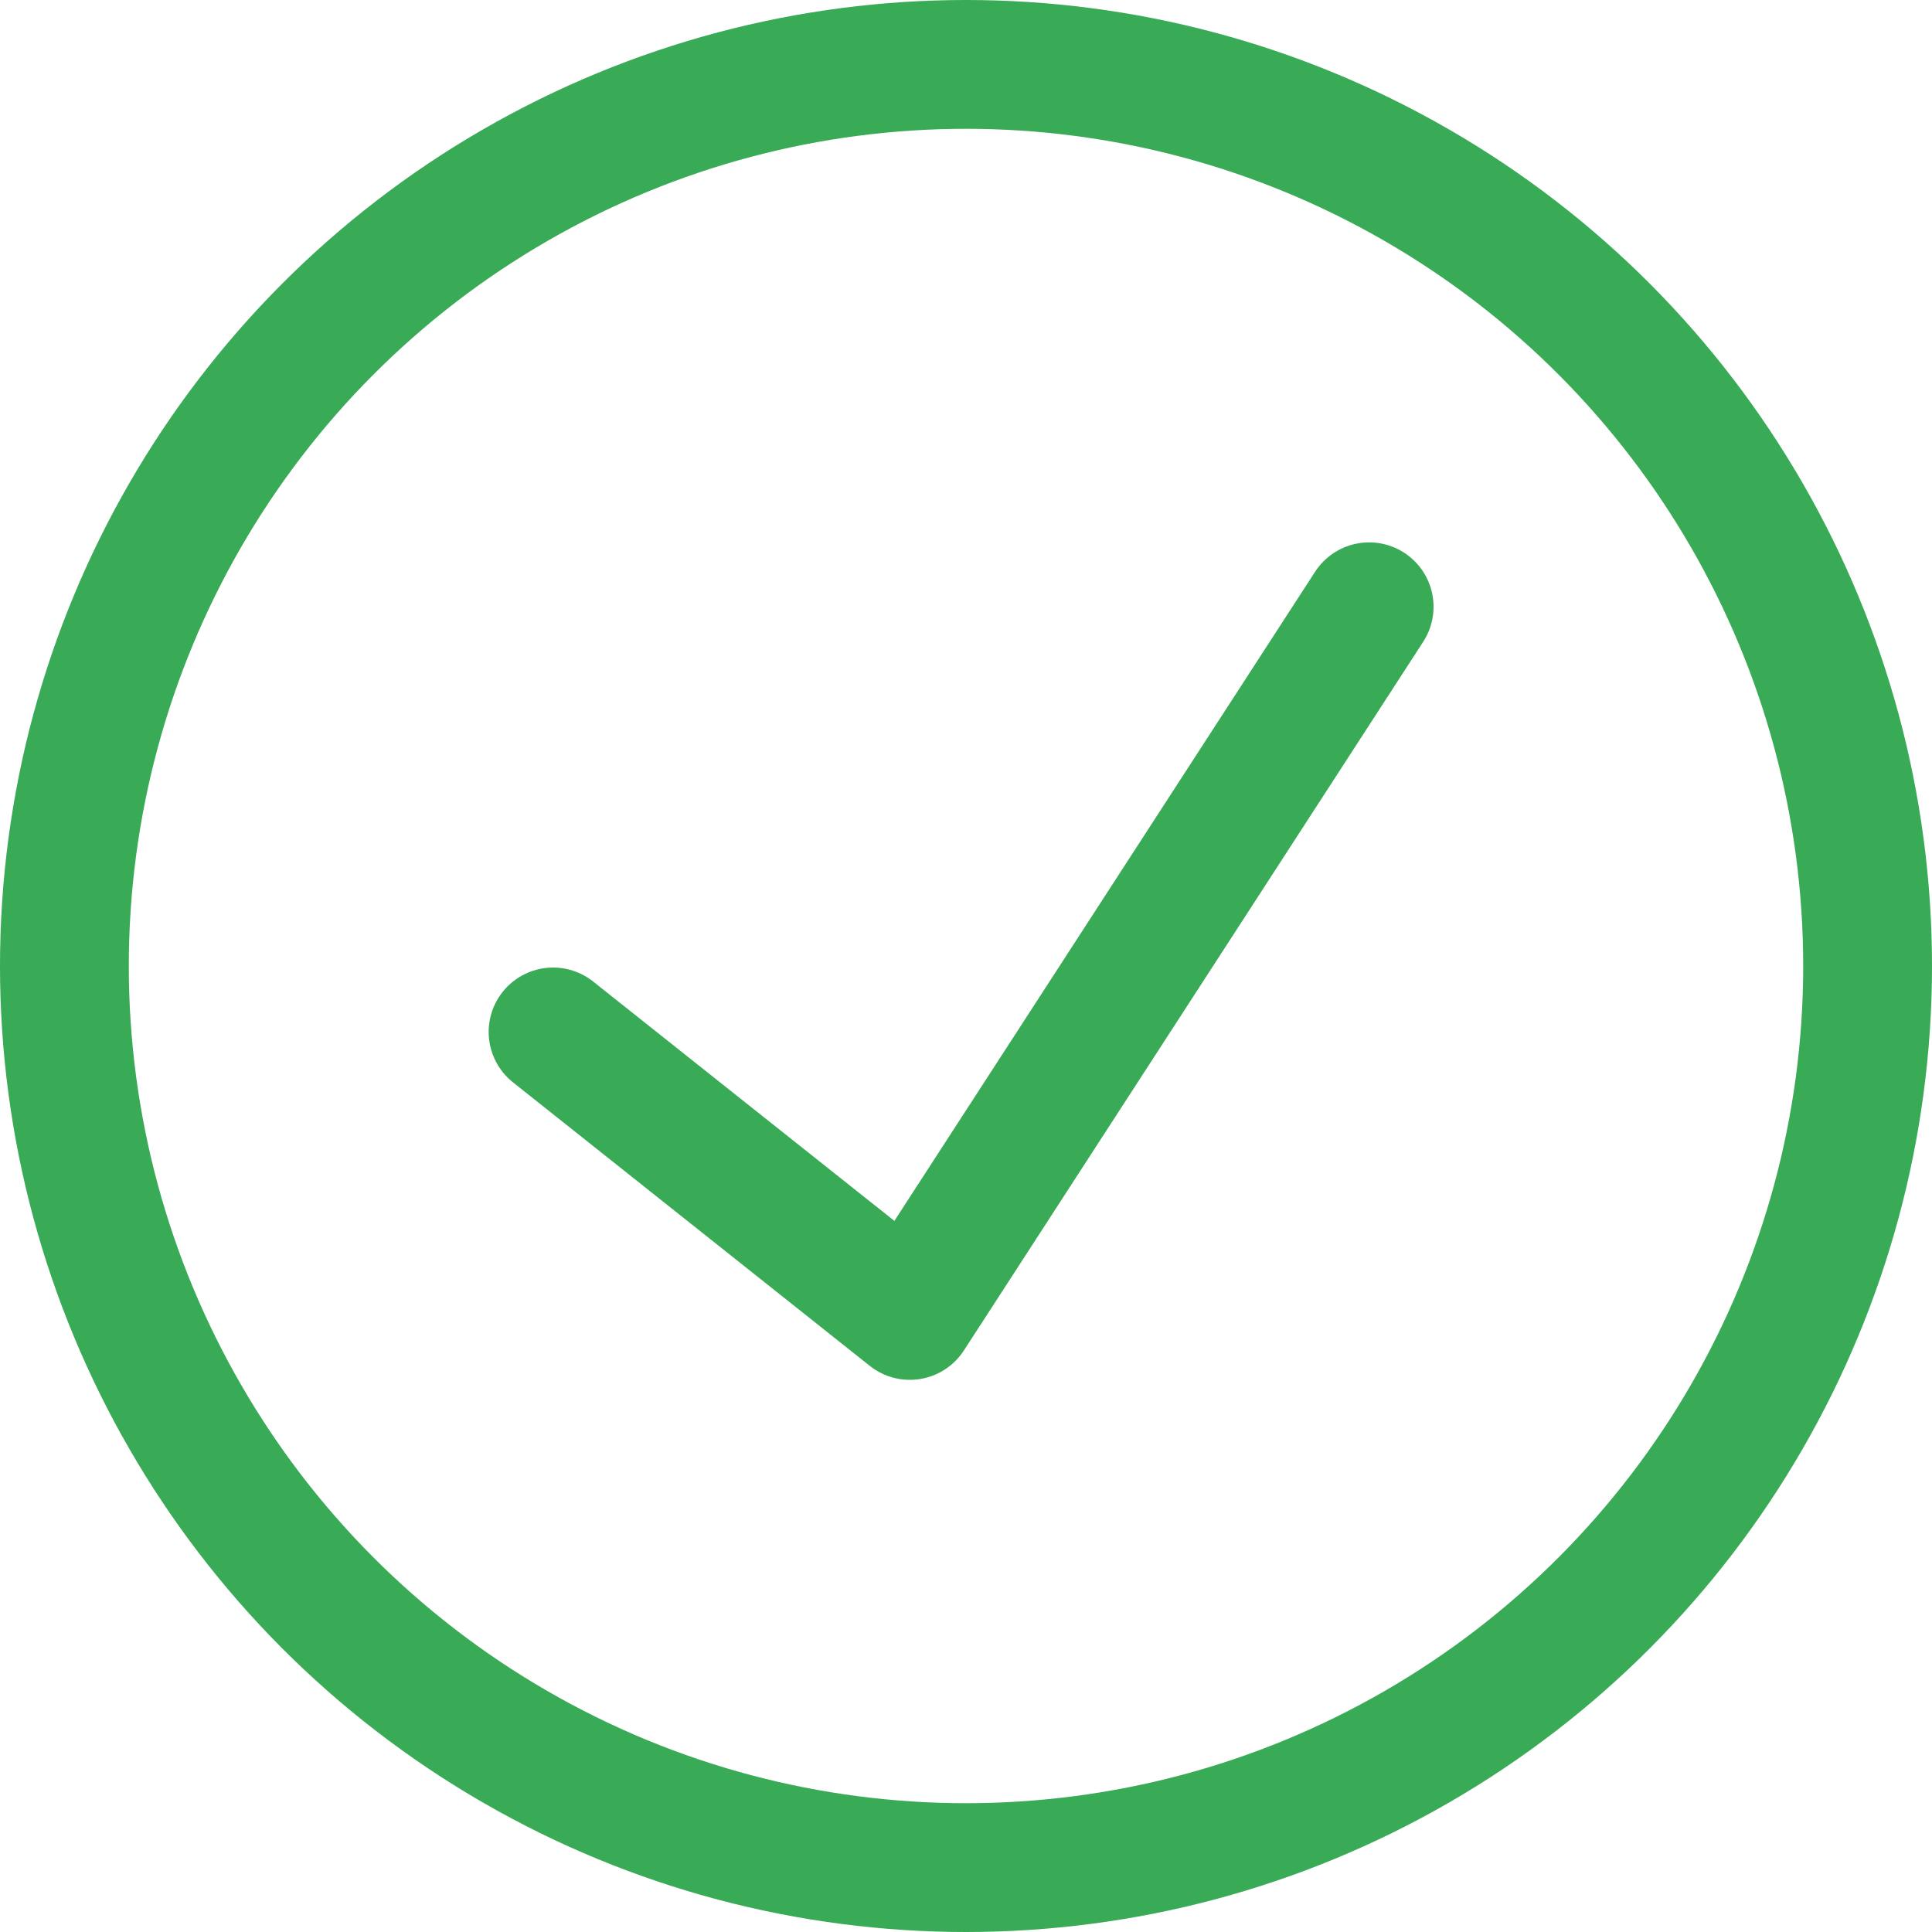 <?xml version="1.0" encoding="utf-8"?>
<!-- Generator: Adobe Illustrator 21.0.2, SVG Export Plug-In . SVG Version: 6.00 Build 0)  -->
<svg version="1.1" id="Build-Stage-Passed" xmlns="http://www.w3.org/2000/svg" xmlns:xlink="http://www.w3.org/1999/xlink" x="0px"
	 y="0px" viewBox="0 0 15 15" style="enable-background:new 0 0 15 15;" xml:space="preserve">
<style type="text/css">
	.st0{fill:none;stroke:#39AA56;stroke-linecap:round;stroke-linejoin:round;stroke-miterlimit:10;}
</style>
<g id="stage-passed-icon">
	<circle class="st0" cx="7.5" cy="7.5" r="7"/>
	<polyline class="st0" points="10.63,4.711 7.064,10.213 4.294,8.012 	"/>
</g>
</svg>
